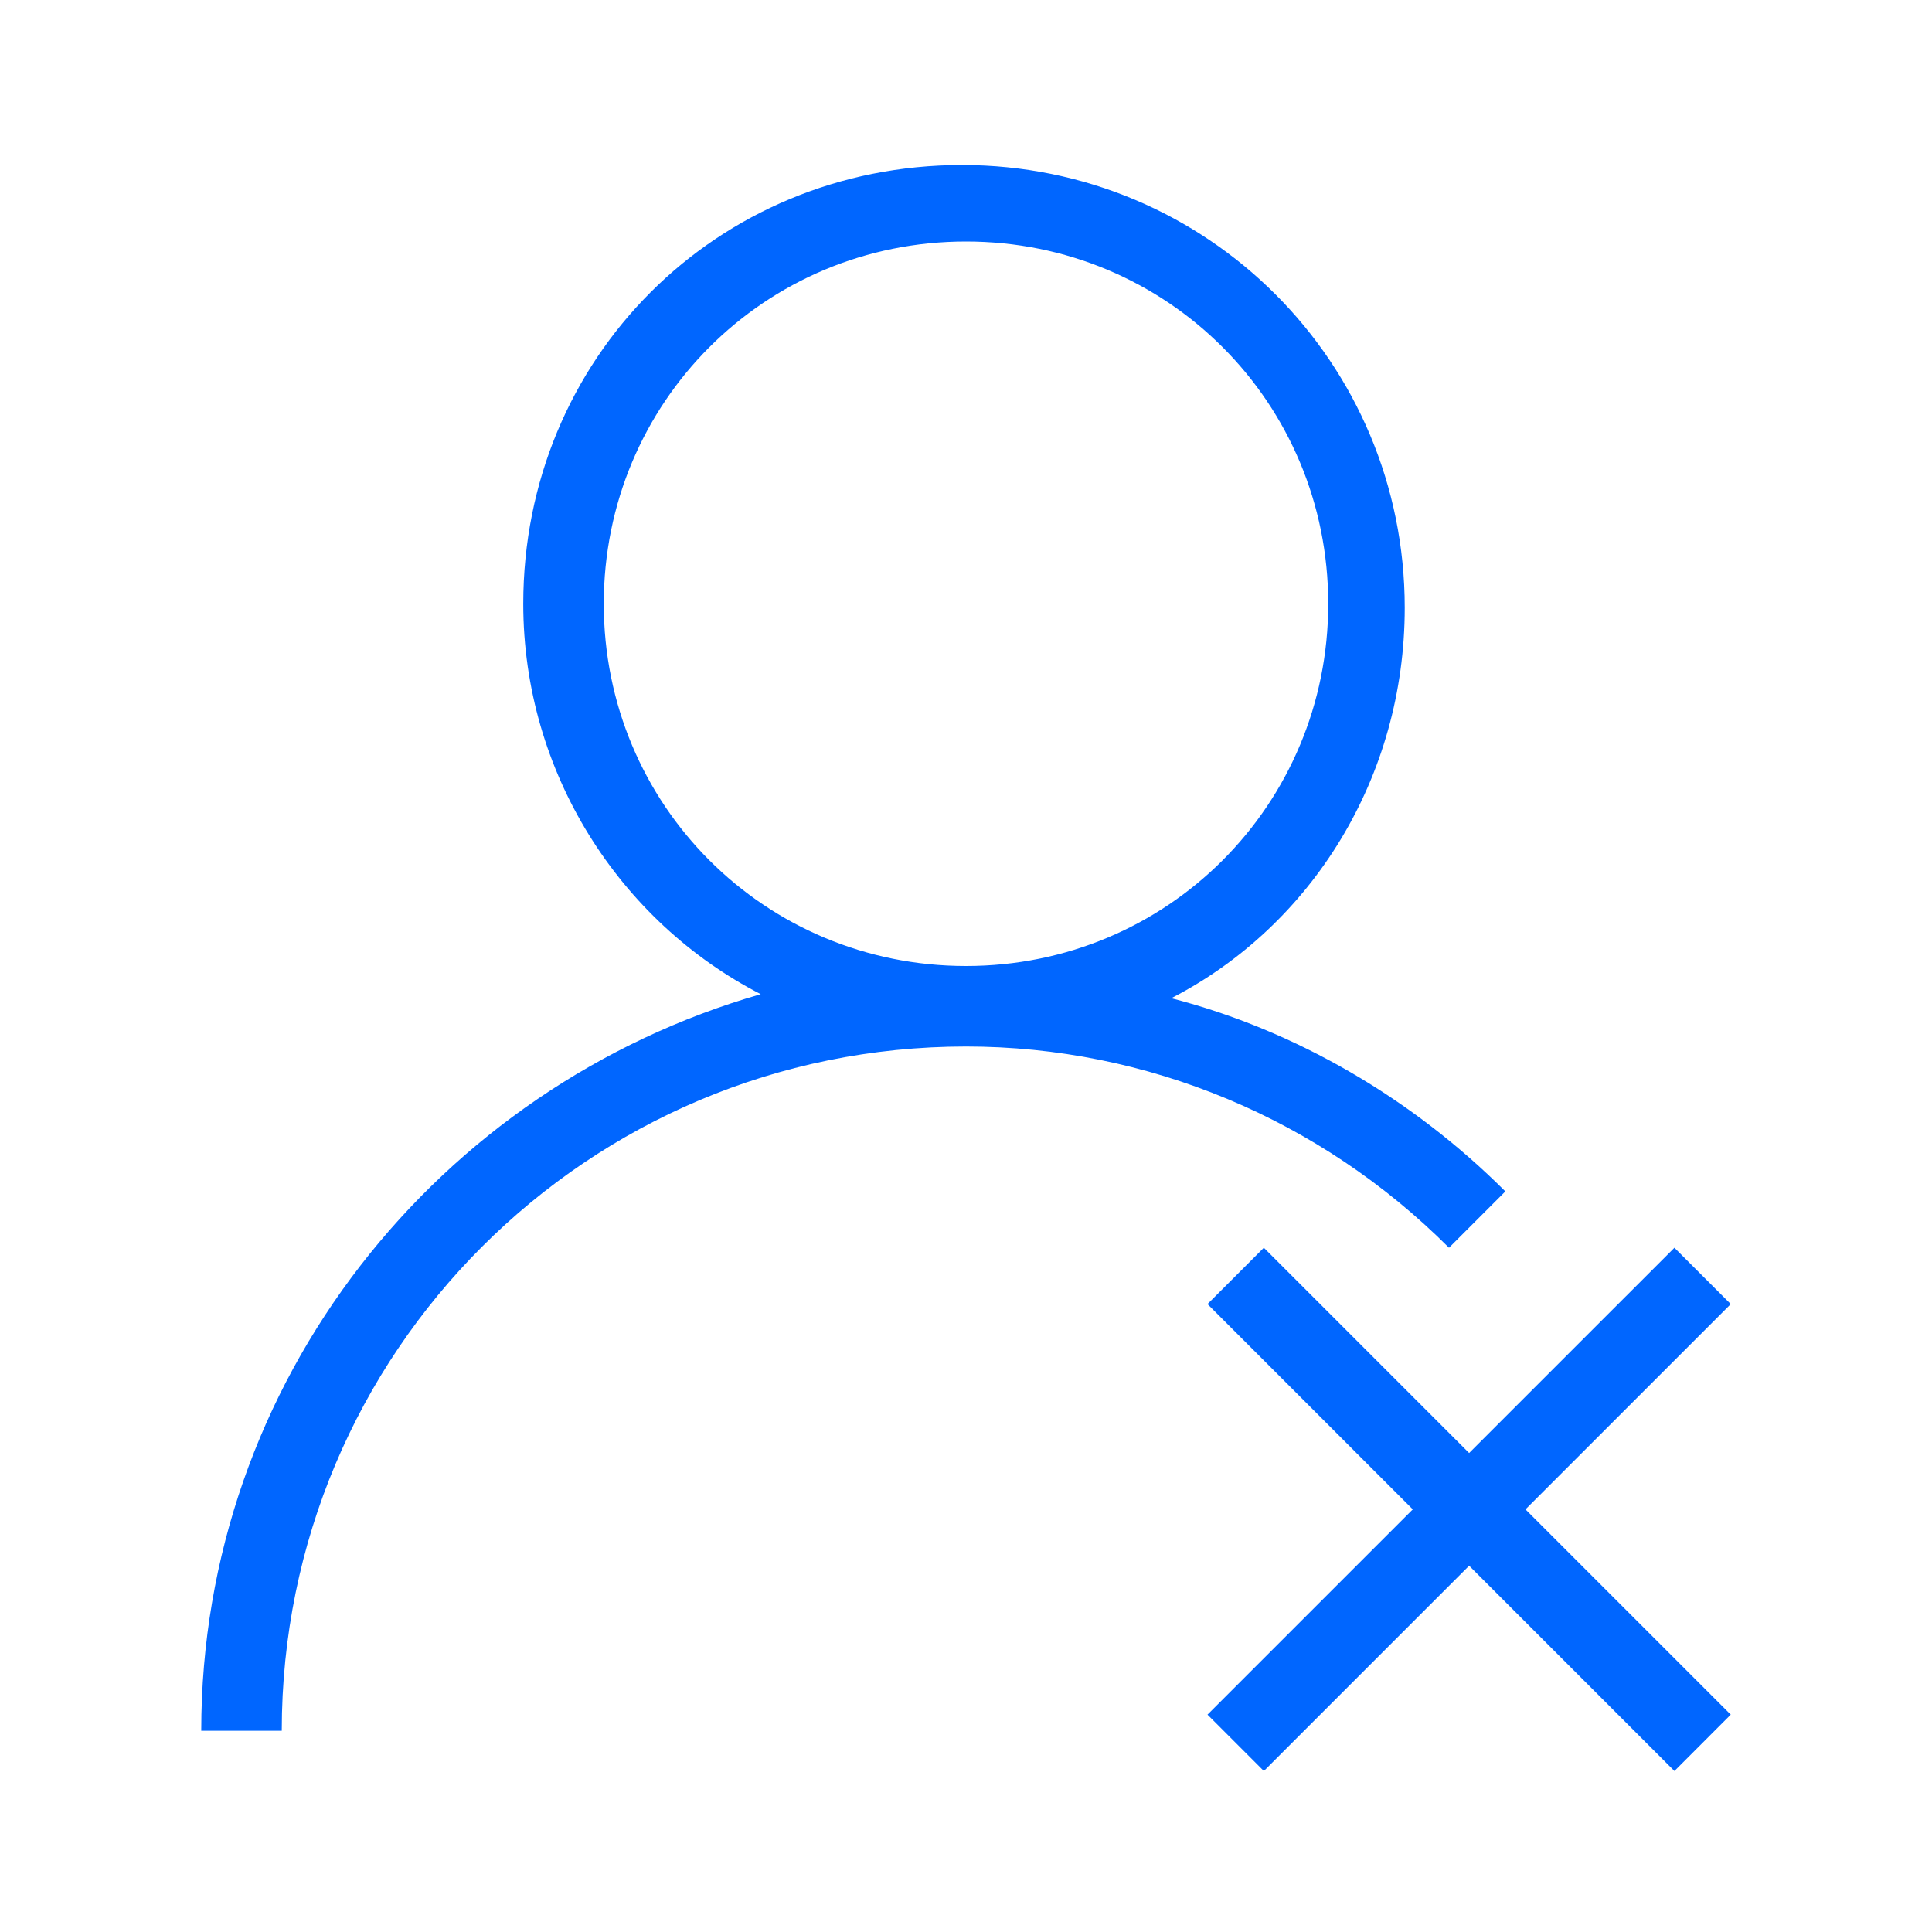 <svg width="67" height="67" viewBox="0 0 67 67" fill="none" xmlns="http://www.w3.org/2000/svg">
<path d="M52.204 41.317C48.994 38.106 44.946 35.733 40.619 34.617C45.504 32.104 48.715 26.94 48.715 21.077C48.715 12.562 41.875 5.723 33.36 5.723C24.846 5.723 18.146 12.423 18.146 20.938C18.146 26.8 21.496 31.965 26.381 34.477C15.214 37.688 6.979 47.877 6.979 60.021H9.771C9.771 46.9 20.379 36.292 33.5 36.292C39.781 36.292 45.783 38.804 50.25 43.271L52.204 41.317ZM20.938 20.938C20.938 13.958 26.521 8.375 33.5 8.375C40.479 8.375 46.062 13.958 46.062 20.938C46.062 27.917 40.479 33.5 33.5 33.5C26.521 33.5 20.938 27.917 20.938 20.938Z" fill="#0066FF"/>
<path d="M60.021 45.225L58.067 43.271L50.948 50.39L43.829 43.271L41.875 45.225L48.994 52.344L41.875 59.462L43.829 61.417L50.948 54.298L58.067 61.417L60.021 59.462L52.902 52.344L60.021 45.225Z" fill="#0066FF"/>
</svg>

